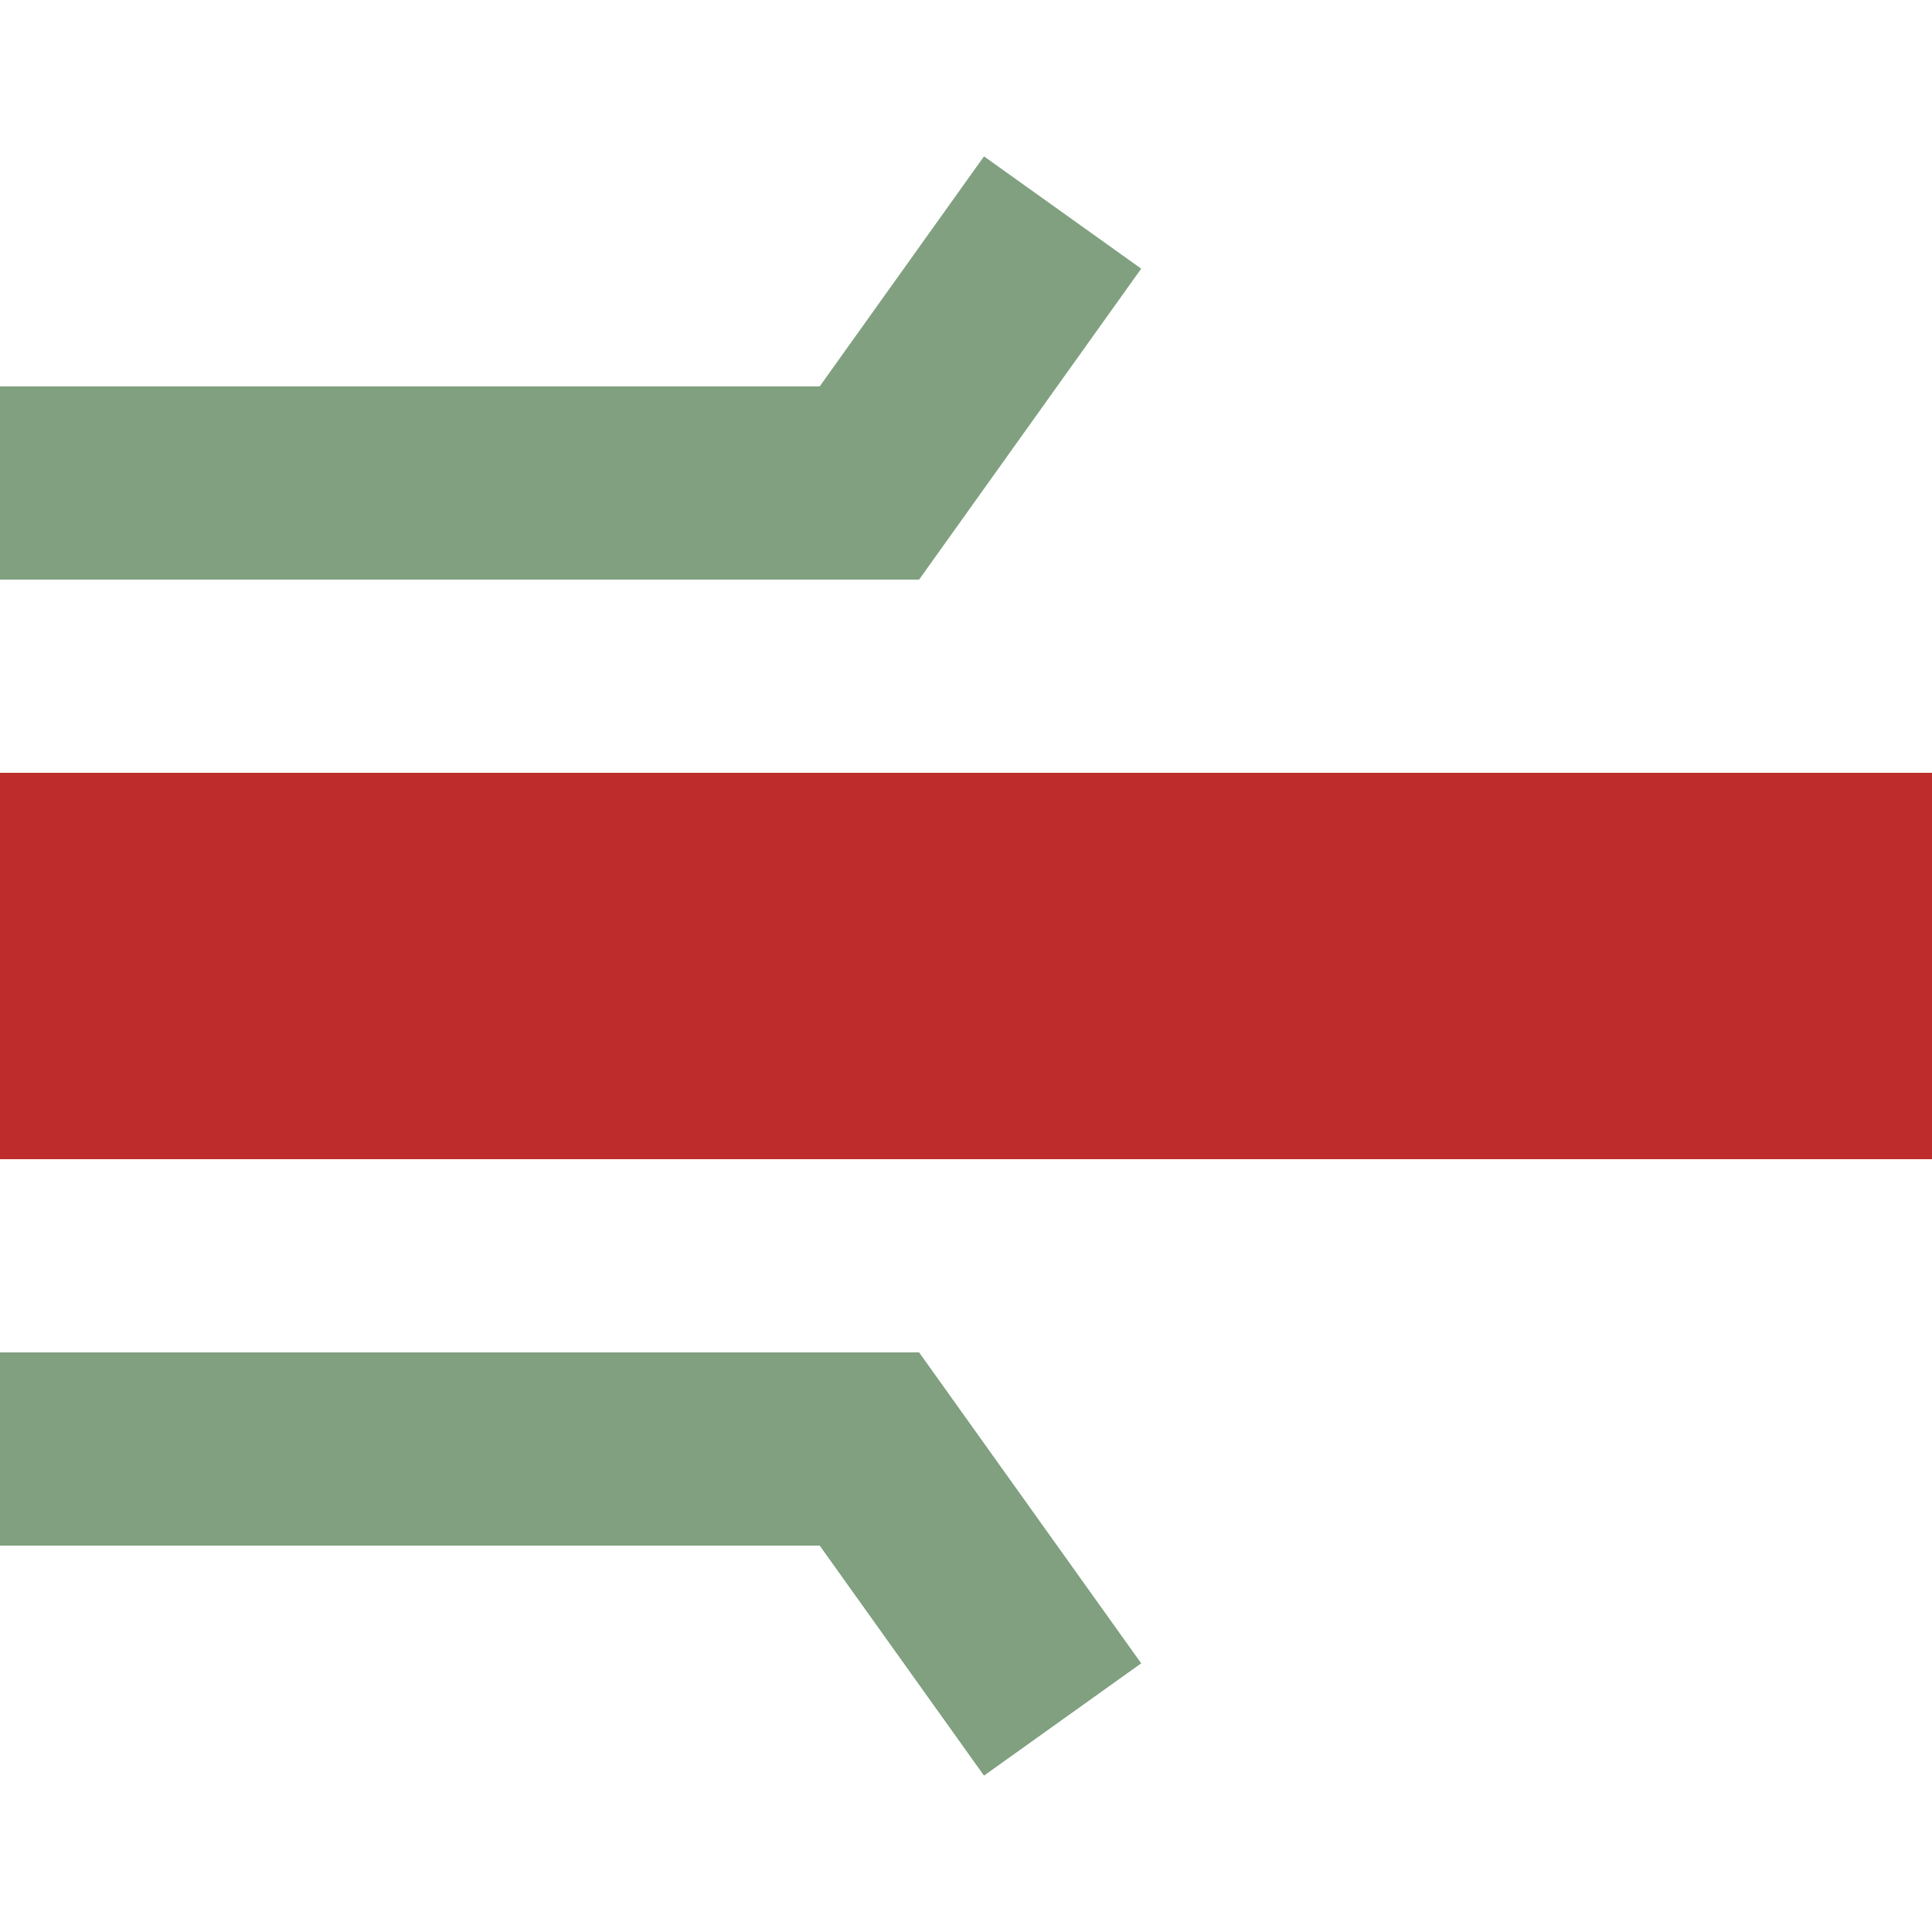 <?xml version="1.0" encoding="UTF-8"?>
<svg xmlns="http://www.w3.org/2000/svg" width="500" height="500">
 <title>hSTReq</title>
 <path stroke="#BE2D2C" d="M 0,250 H 500" stroke-width="100"/>
 <path stroke="#80A080" d="m 275,55 -50,70 H 0 m 0,250 H 225 l 50,70" stroke-width="50" fill="none"/>
</svg>